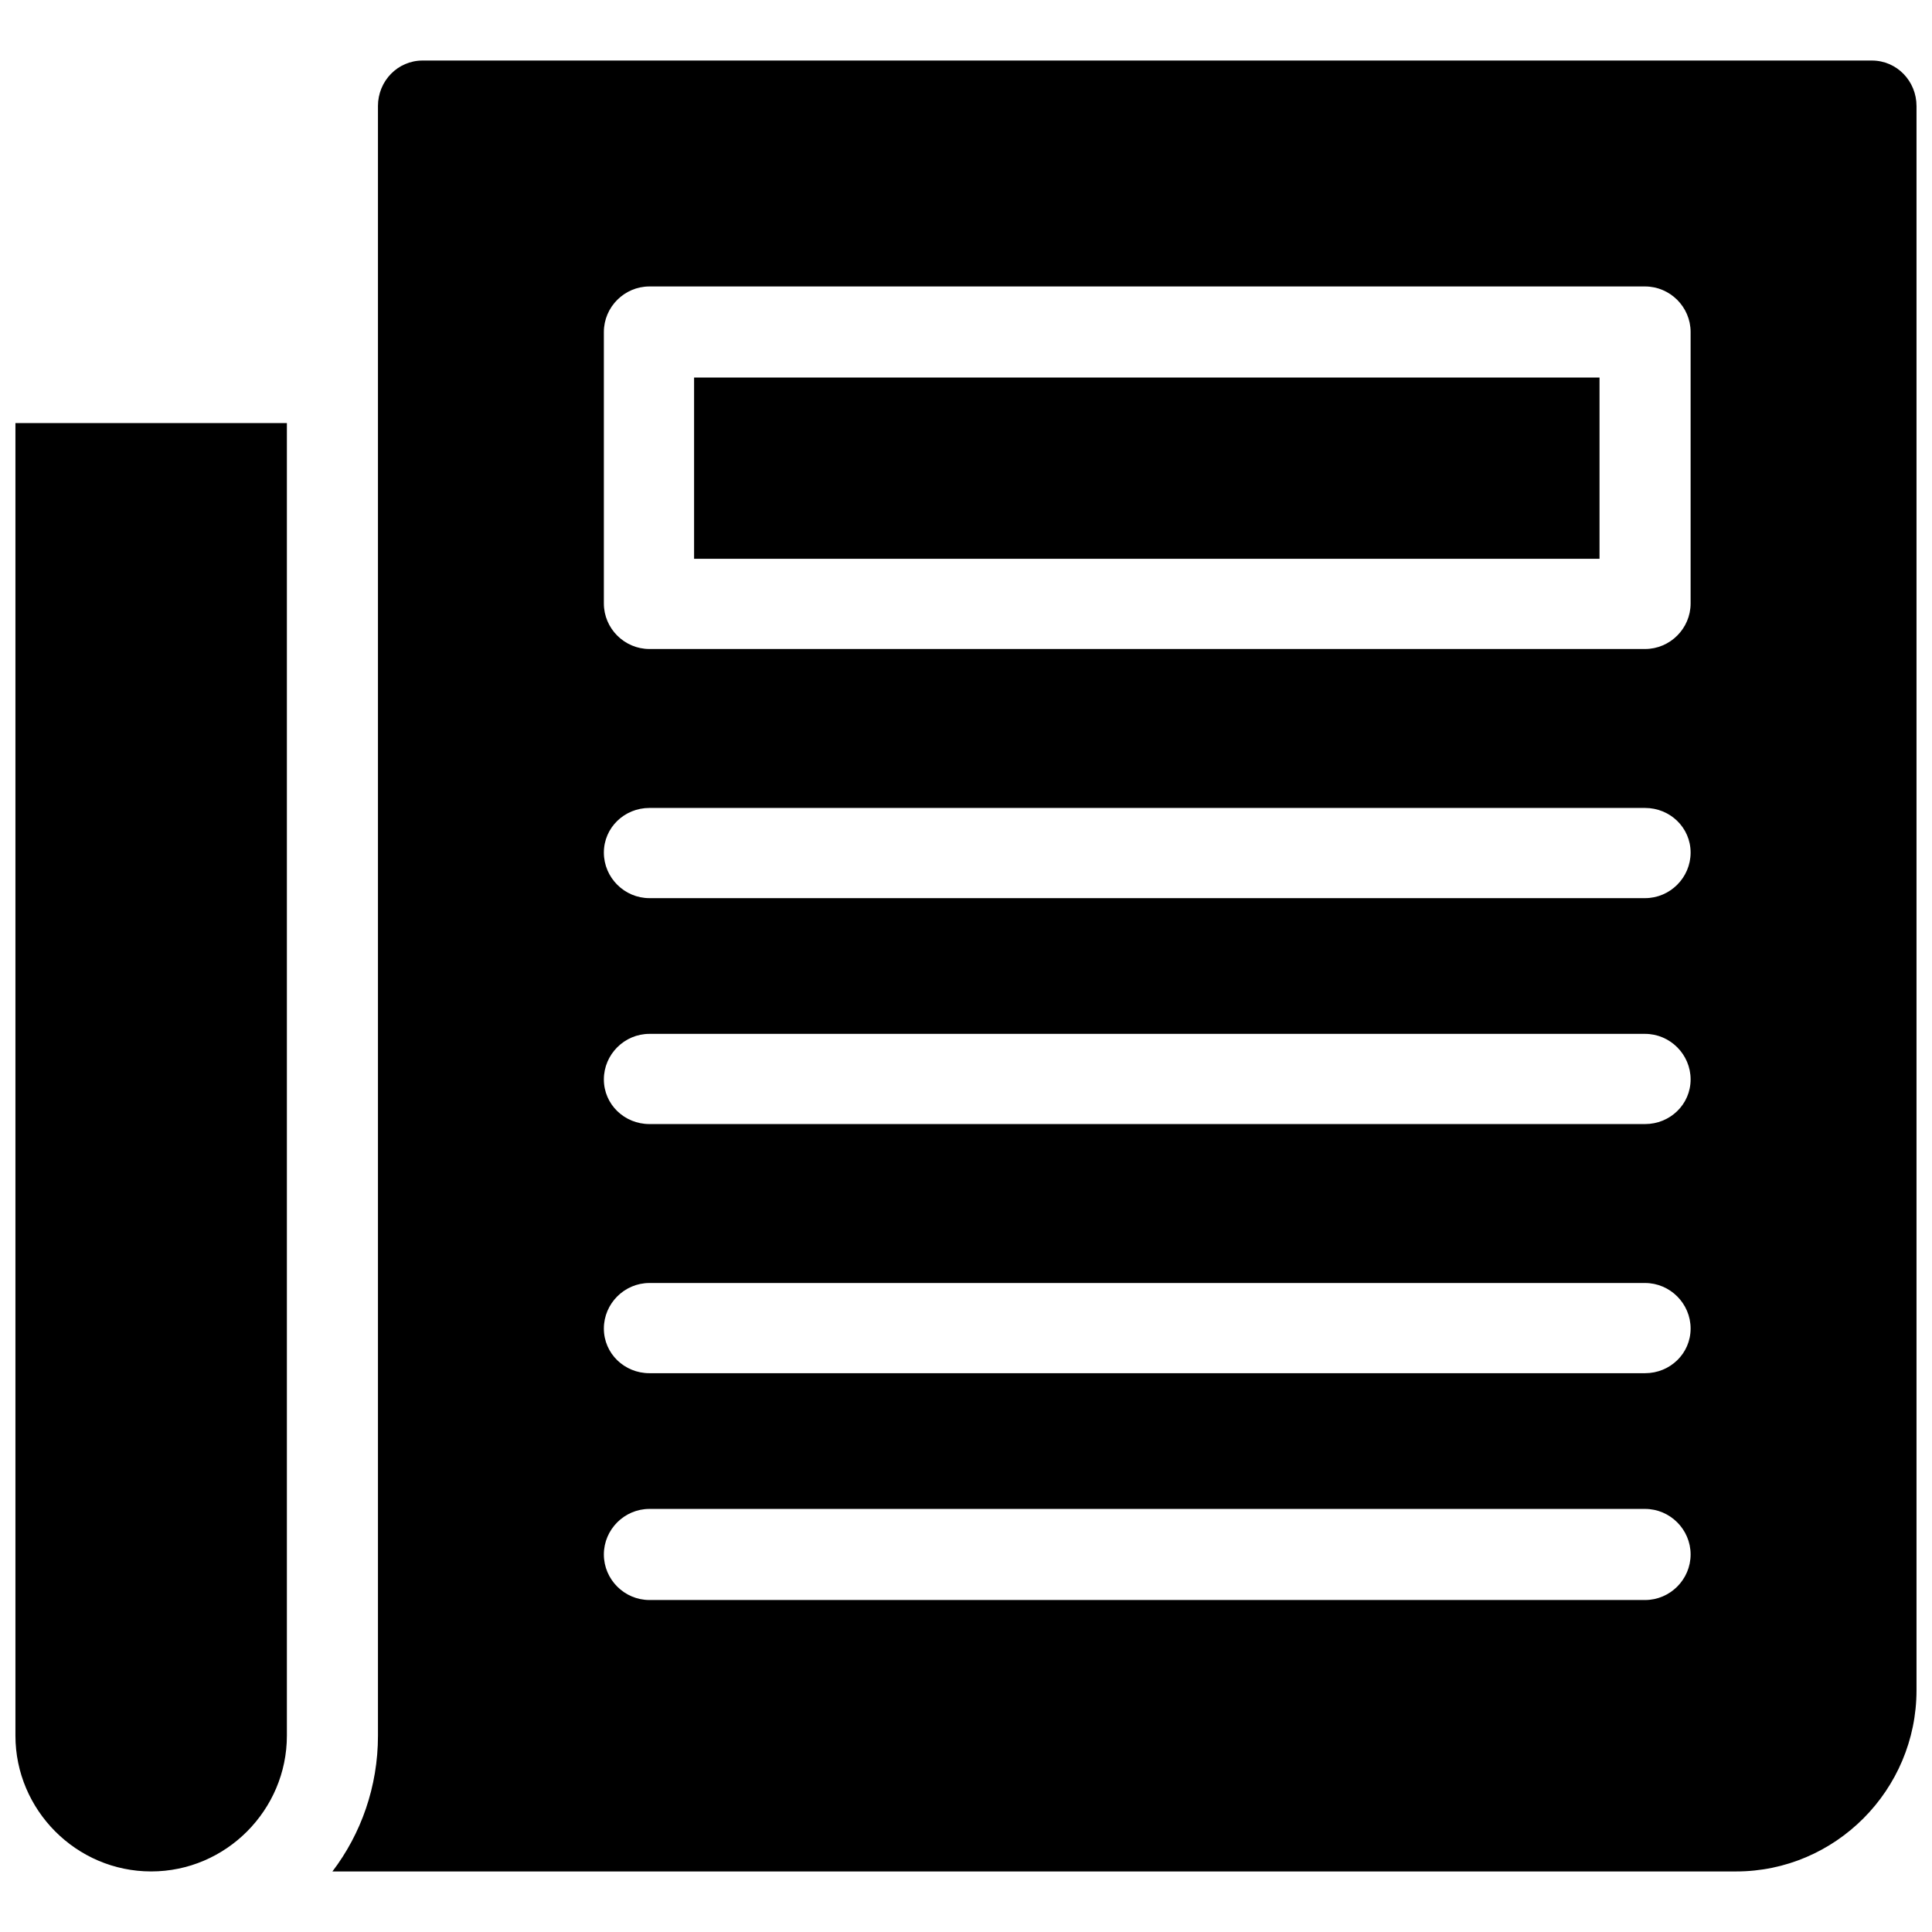 <?xml version="1.0" encoding="UTF-8"?>
<!-- Uploaded to: SVG Find, www.svgrepo.com, Generator: SVG Find Mixer Tools -->
<svg width="800px" height="800px" version="1.1" viewBox="144 144 512 512" xmlns="http://www.w3.org/2000/svg">
 <defs>
  <clipPath id="a">
   <path d="m148.09 160h503.81v480h-503.81z"/>
  </clipPath>
 </defs>
 <g clip-path="url(#a)">
  <path d="m148.09 256.12h71.938v347.86c0 19.641-16.09 35.969-35.969 35.969s-35.969-16.328-35.969-35.969zm431.87 287.76c6.625 0 12.07 5.441 12.07 12.07 0 6.625-5.441 12.07-12.07 12.07h-263.86c-6.625 0-12.07-5.441-12.07-12.07 0-6.625 5.441-12.07 12.07-12.07zm0-59.871c6.625 0 12.07 5.441 12.07 12.07 0 6.625-5.441 11.832-12.07 11.832h-263.86c-6.625 0-12.07-5.207-12.07-11.832s5.441-12.07 12.07-12.07zm0-66.023c6.625 0 12.07 5.441 12.07 12.07 0 6.625-5.441 11.832-12.07 11.832h-263.86c-6.625 0-12.07-5.207-12.07-11.832s5.441-12.07 12.07-12.07zm0-59.871c6.625 0 12.07 5.207 12.07 11.832s-5.441 12.07-12.07 12.07h-263.86c-6.625 0-12.07-5.441-12.07-12.07 0-6.625 5.441-11.832 12.07-11.832zm-263.86-138.2h263.86c6.625 0 12.07 5.441 12.07 12.07v71.938c0 6.625-5.441 12.07-12.07 12.07h-263.86c-6.625 0-12.07-5.441-12.07-12.07v-71.938c0-6.625 5.441-12.07 12.07-12.07zm251.79 24.137h-239.95v48.039h239.95zm-323.73-71.938c0-6.625 5.207-12.07 11.832-12.07h384.07c6.625 0 11.832 5.441 11.832 12.07v419.8c0 26.504-21.535 48.039-47.801 48.039h-372c7.574-9.938 12.07-22.48 12.07-35.969v-431.87z" fill-rule="evenodd"/>
 </g>
</svg>